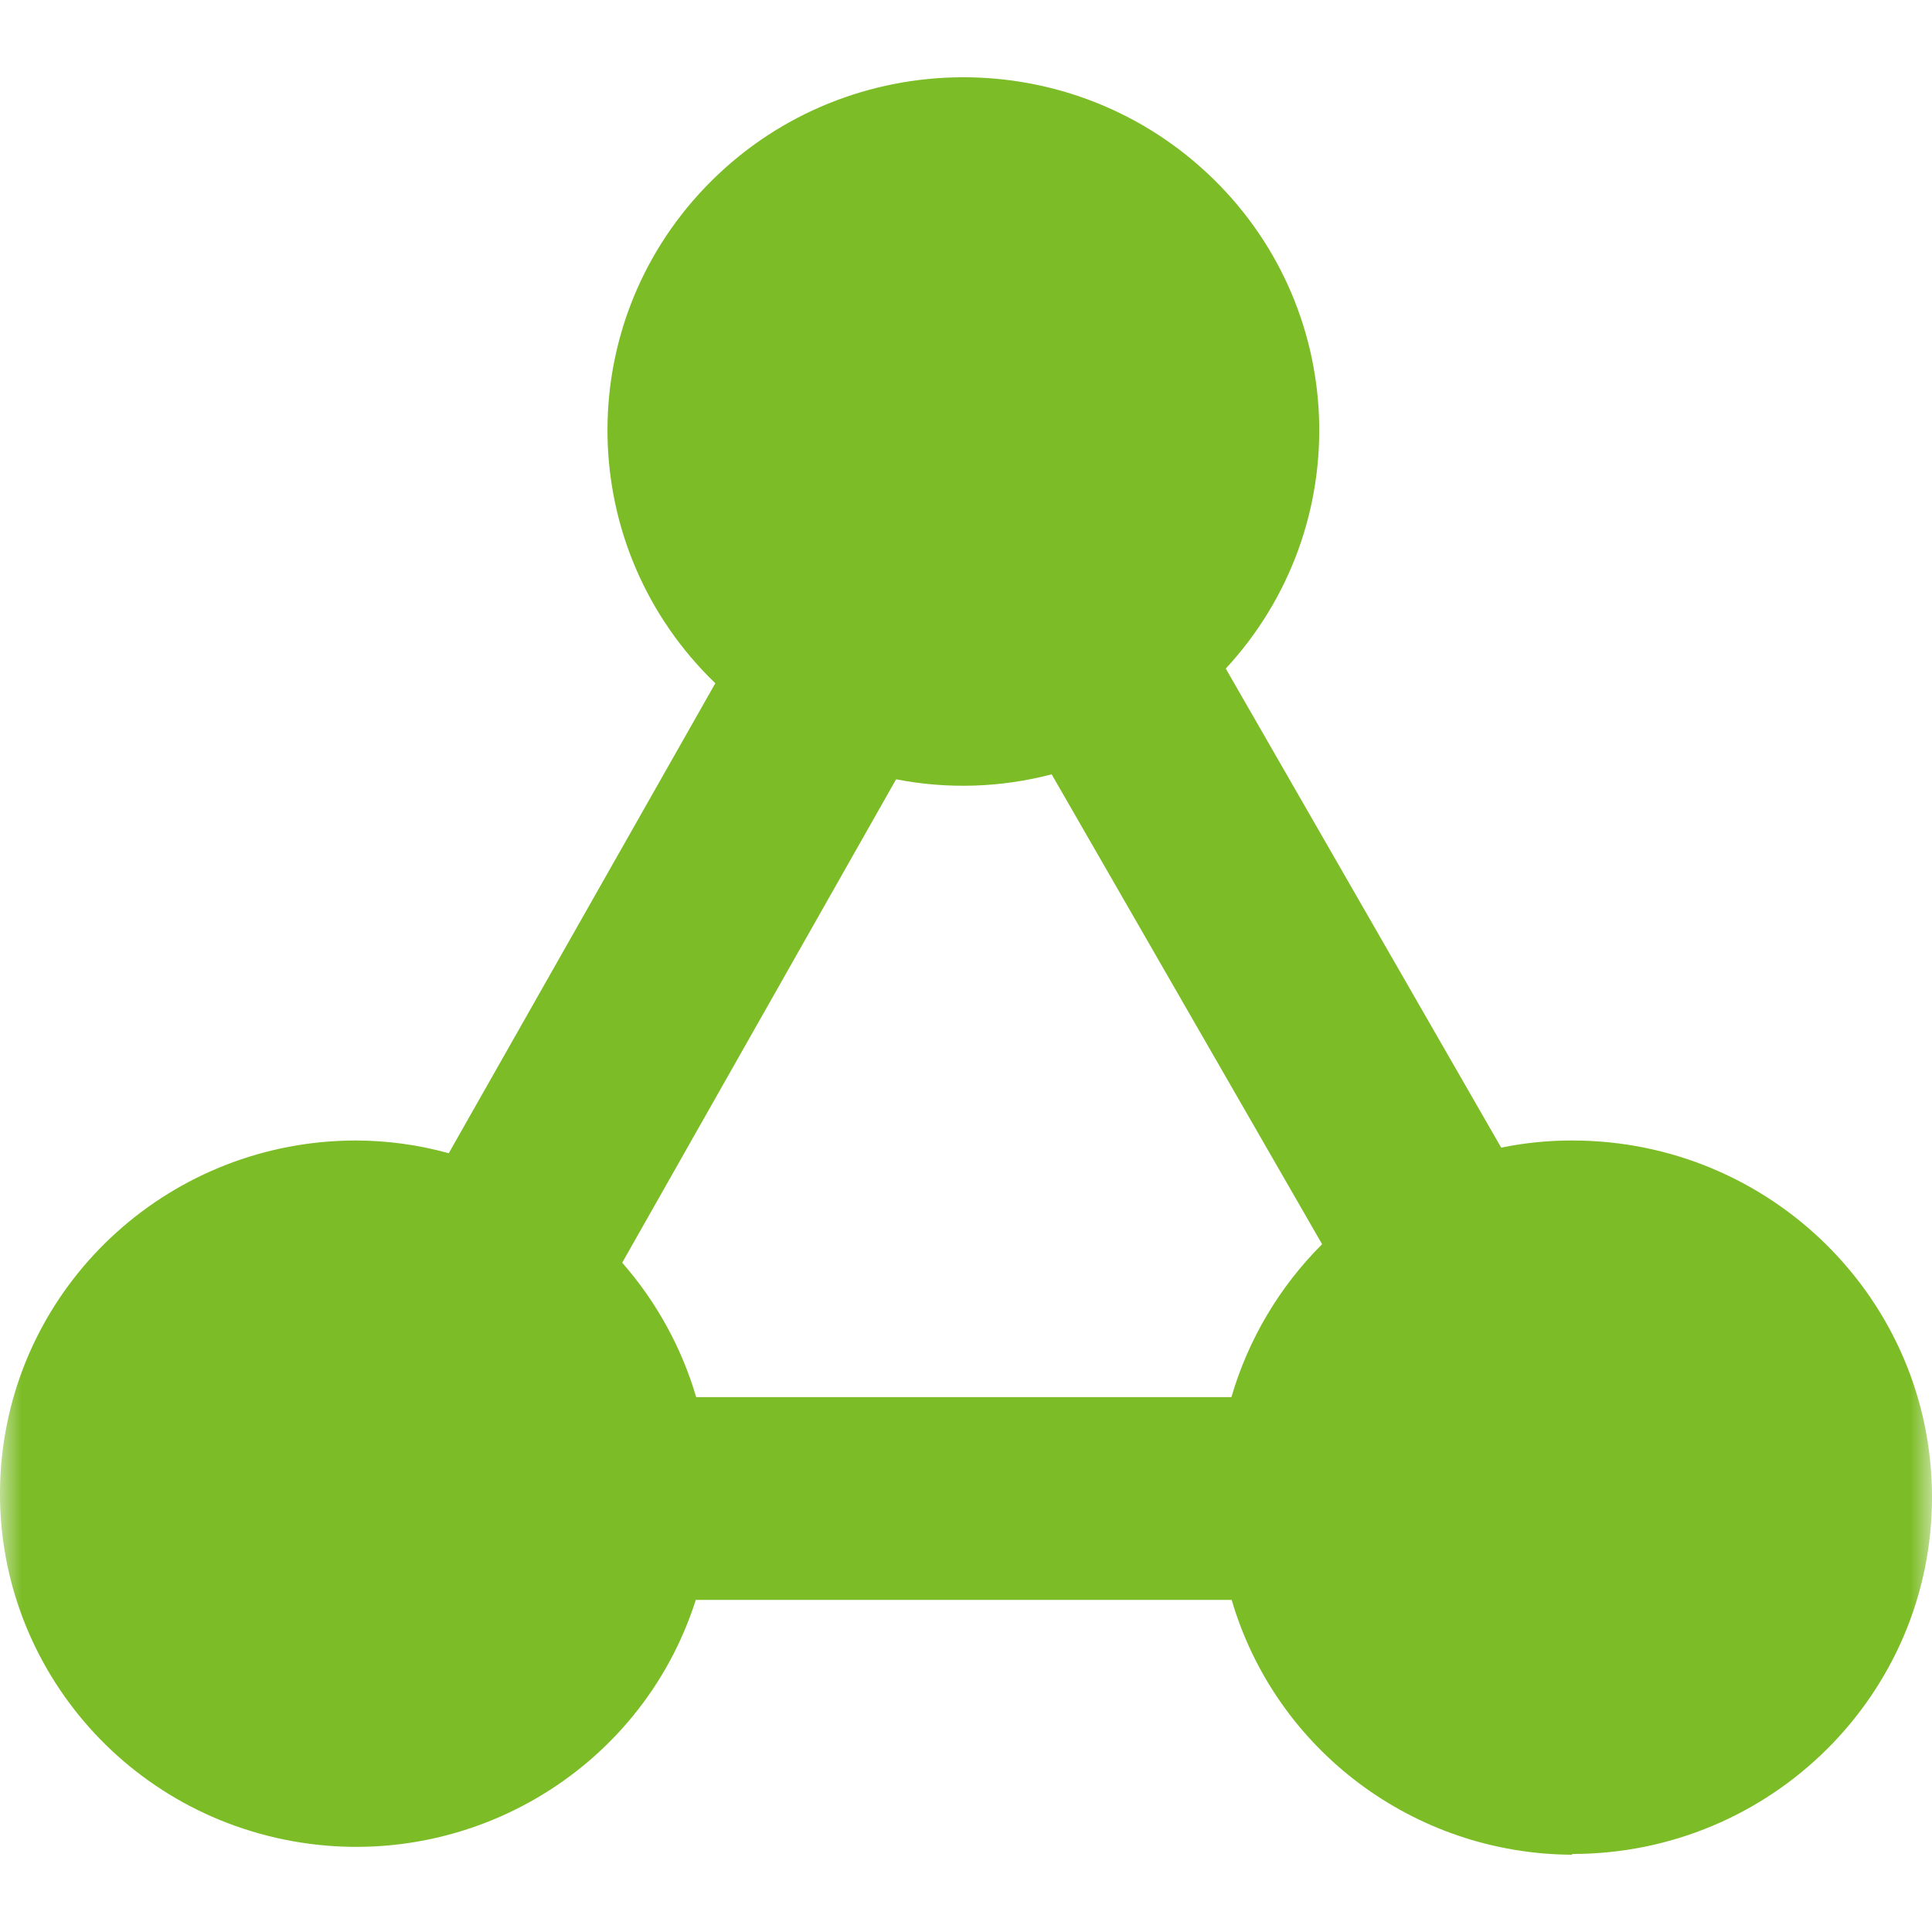 <?xml version="1.0" encoding="UTF-8"?>
<svg width="44px" height="44px" viewBox="0 0 44 44" version="1.1" xmlns="http://www.w3.org/2000/svg" xmlns:xlink="http://www.w3.org/1999/xlink">
    <title>icon-supply@1x</title>
    <defs>
        <rect id="path-1" x="0" y="0" width="44" height="44"></rect>
    </defs>
    <g id="icon-supply" stroke="none" stroke-width="1" fill="none" fill-rule="evenodd">
        <mask id="mask-2" fill="white">
            <use xlink:href="#path-1"></use>
        </mask>
        <g id="蒙版"></g>
        <path d="M35.801,42.24 C32.207,42.222 29.053,39.86 28.051,36.437 L15.846,36.437 C14.595,40.369 10.548,42.726 6.475,41.895 C2.403,41.063 -0.376,37.312 0.041,33.21 C0.459,29.107 3.937,25.982 8.095,25.974 C8.813,25.975 9.528,26.072 10.22,26.264 L16.291,15.561 C13.103,12.488 13.006,7.443 16.073,4.252 C19.14,1.061 24.226,0.915 27.474,3.925 C30.722,6.935 30.919,11.977 27.916,15.227 L34.189,26.137 C34.721,26.027 35.264,25.973 35.807,25.974 C40.332,25.974 44,29.611 44,34.098 C44,38.585 40.332,42.223 35.807,42.223 L35.801,42.24 Z M23.951,17.635 C22.794,17.938 21.582,17.977 20.408,17.748 L14.17,28.757 C14.948,29.644 15.523,30.689 15.855,31.818 L28.045,31.818 C28.428,30.504 29.138,29.306 30.11,28.336 L23.951,17.635 Z" id="形状" fill="#7CBC26" fill-rule="nonzero" mask="url(#mask-2)"></path>
    </g>
</svg>